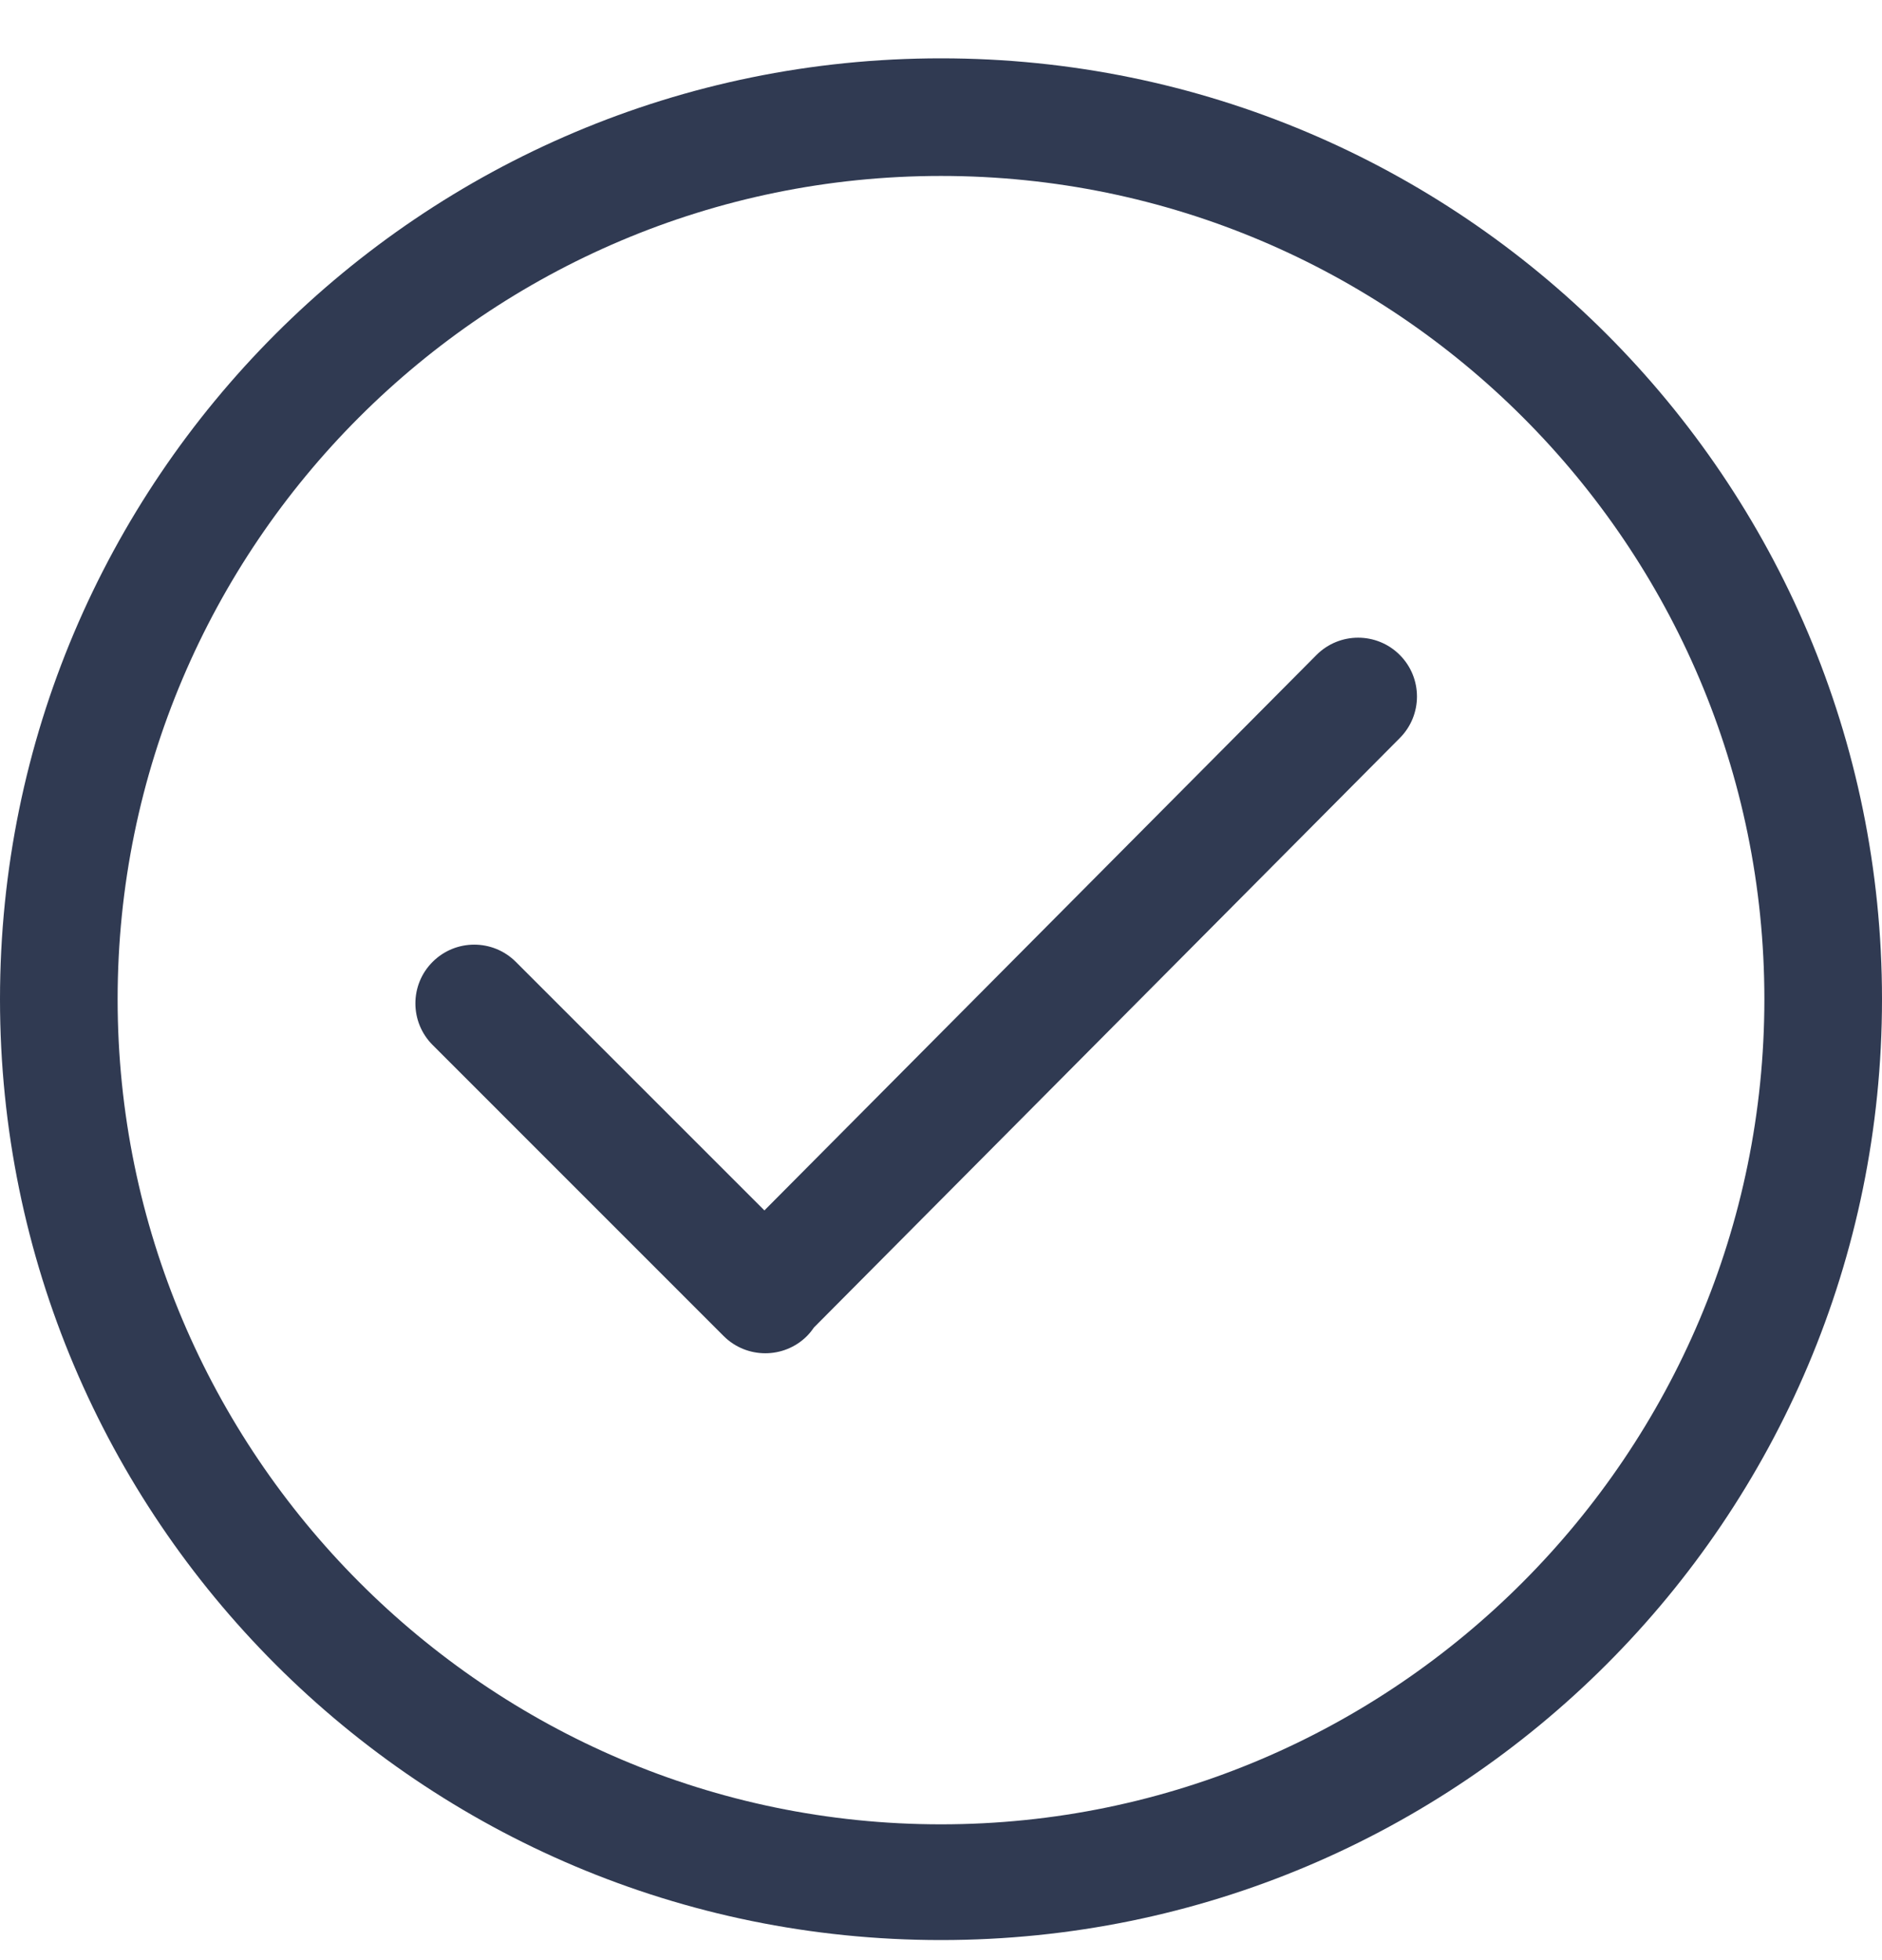 <svg width="24" height="25" viewBox="0 0 24 25" fill="none" xmlns="http://www.w3.org/2000/svg">
<g clip-path="url(#clip0_362_1355)">
<path d="M12 0.744C5.373 0.744 0 6.117 0 12.744C0 19.372 5.373 24.744 12 24.744C18.628 24.744 24 19.372 24 12.744C24 6.117 18.628 0.744 12 0.744ZM12 23.268C6.21 23.268 1.5 18.534 1.5 12.744C1.5 6.954 6.21 2.244 12 2.244C17.79 2.244 22.5 6.954 22.5 12.744C22.5 18.534 17.79 23.268 12 23.268ZM16.789 8.353L9.748 15.438L6.578 12.268C6.285 11.975 5.81 11.975 5.517 12.268C5.224 12.56 5.224 13.035 5.517 13.328L9.229 17.041C9.522 17.333 9.997 17.333 10.29 17.041C10.324 17.007 10.353 16.97 10.379 16.932L17.85 9.414C18.143 9.121 18.143 8.646 17.85 8.353C17.557 8.06 17.082 8.06 16.789 8.353Z" fill="#303A52"/>
</g>
<defs>
<clipPath id="clip0_362_1355">
<rect width="24" height="24" fill="white" transform="translate(0 0.744)"/>
</clipPath>
</defs>
</svg>
